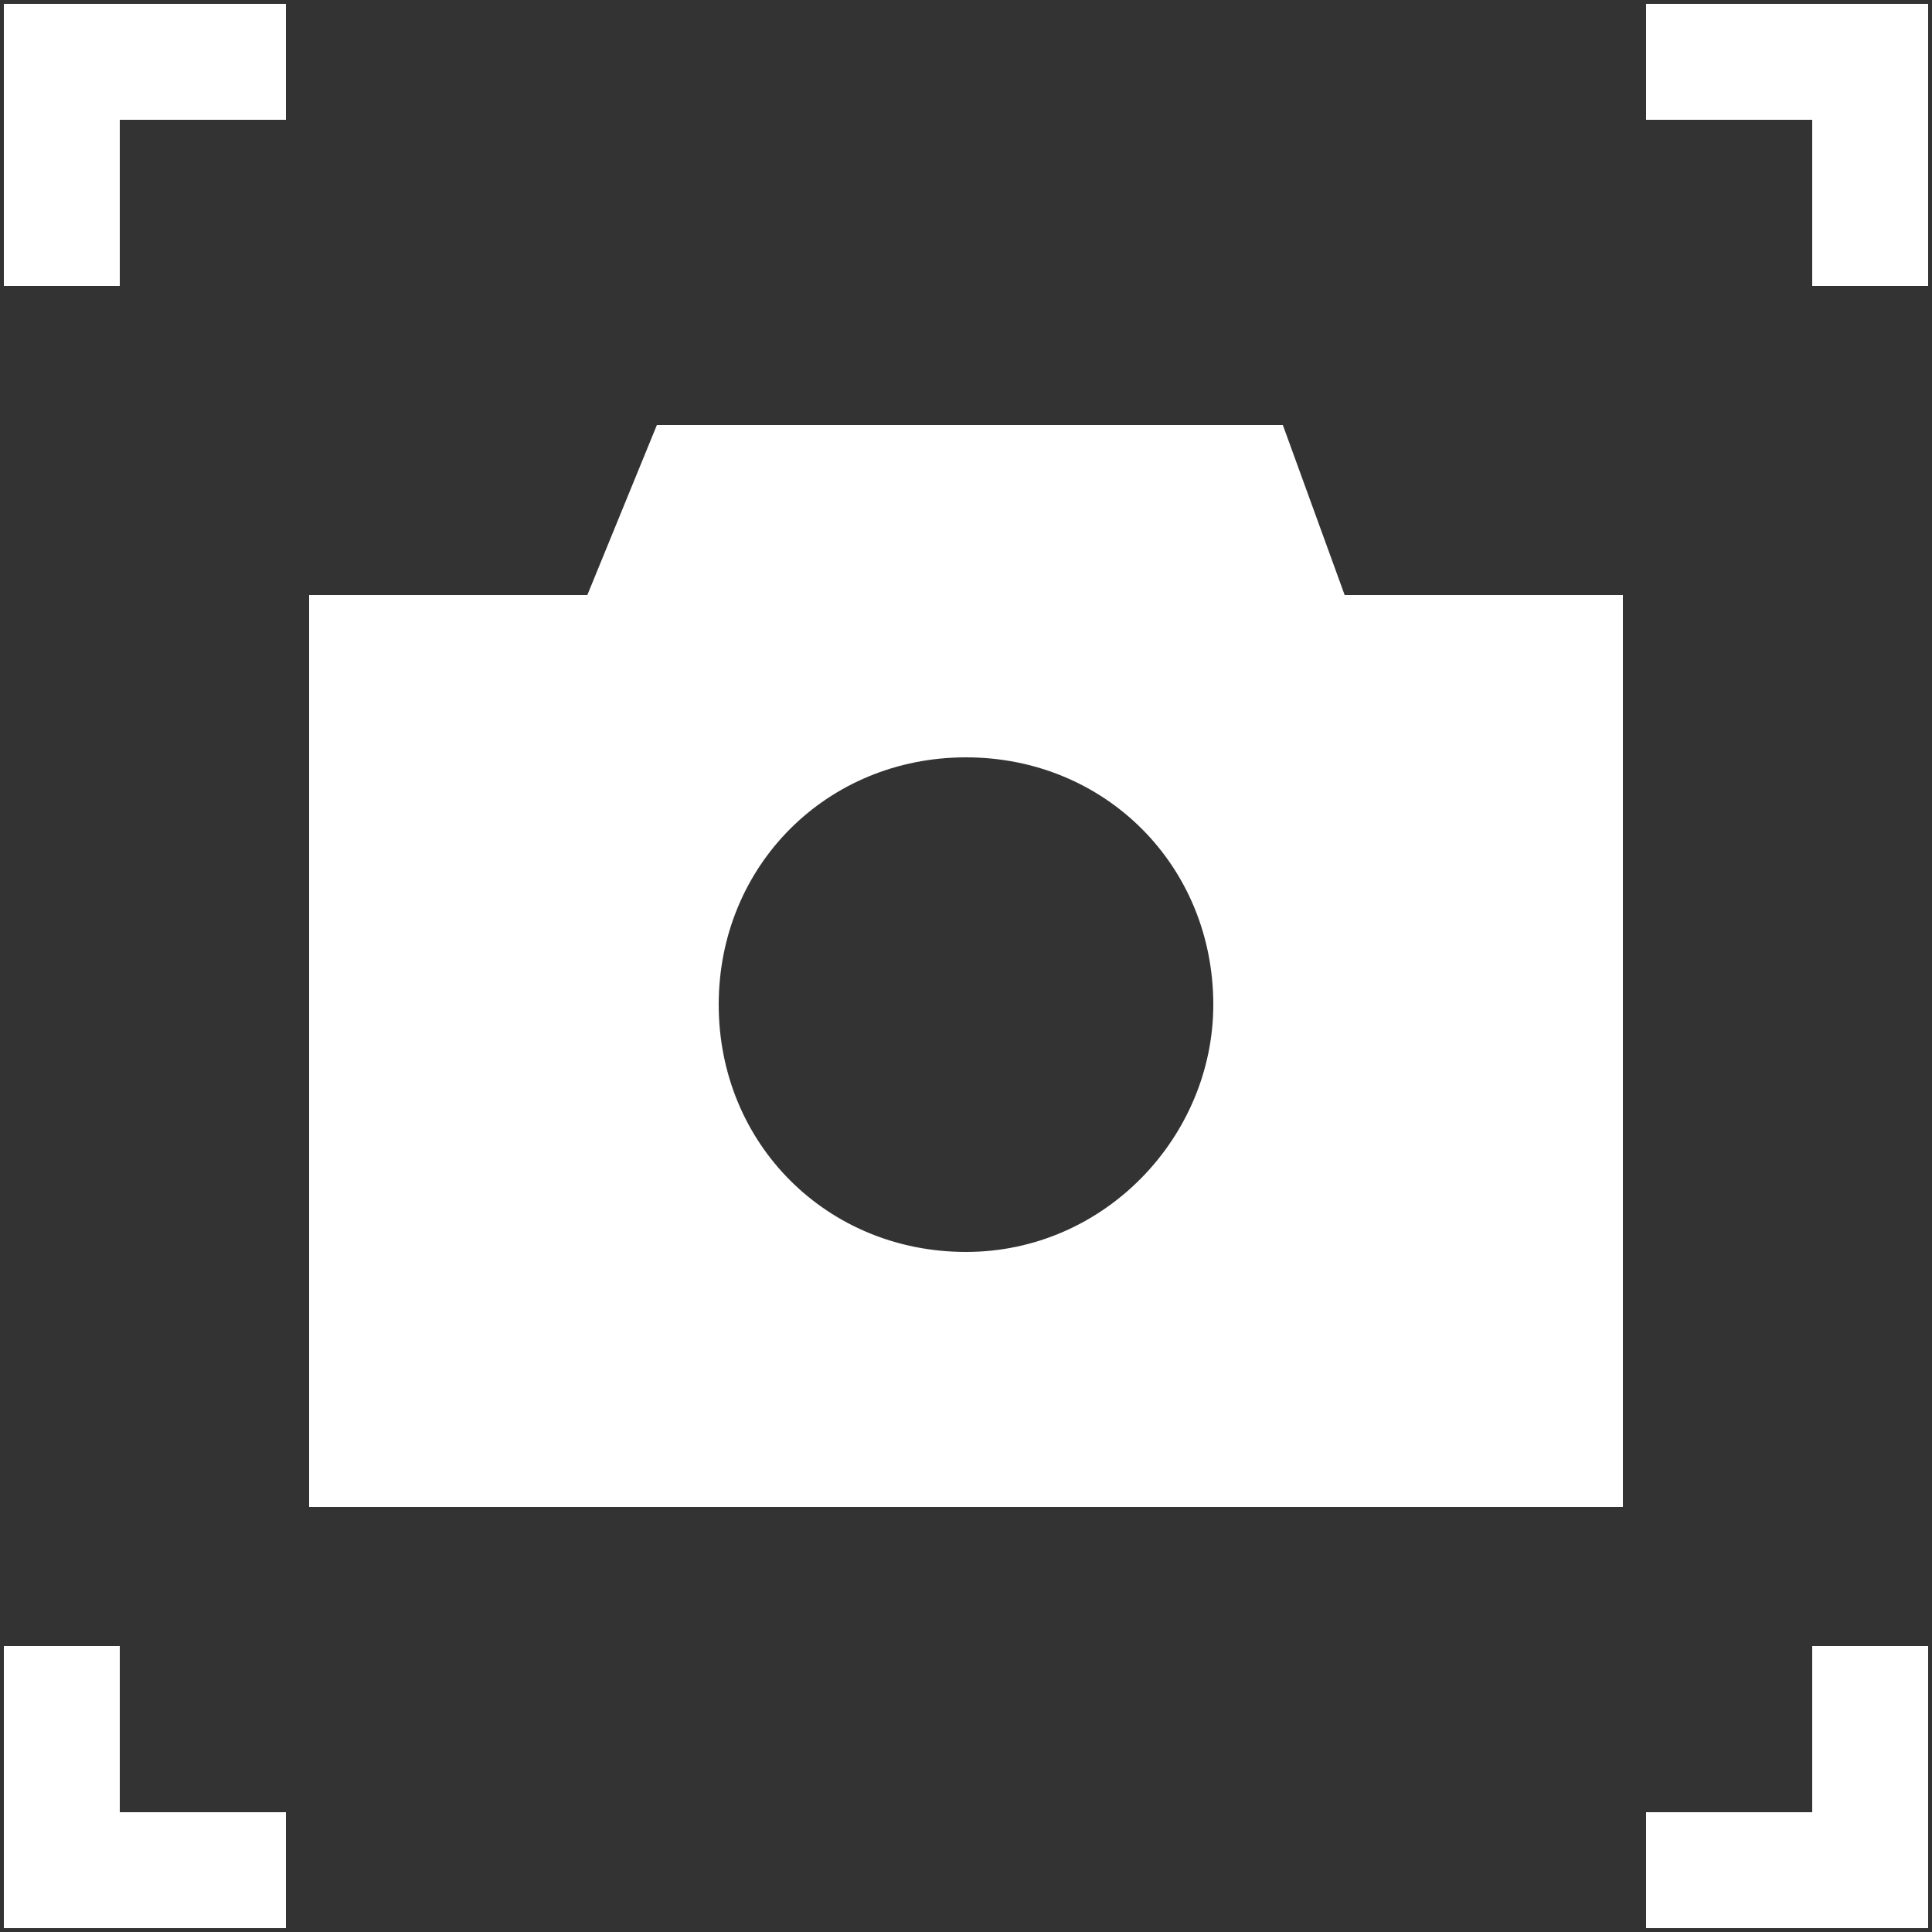 <svg viewBox="0 0 25 25" version="1.1" id="レイヤー_1" xmlns="http://www.w3.org/2000/svg" xmlns:xlink="http://www.w3.org/1999/xlink" width="25" height="25" x="0px" y="0px" style="enable-background:new 0 0 25 25;" xml:space="preserve"><rect x="0" y="0" width="25" height="25" fill="#333333" stroke="none"/><style type="text/css">.st0{display:none;fill:#E83818;}.st1{display:none;}.st2{display:inline;}.st3{fill:none;}.st4{fill:none;stroke:#FFFFFF;stroke-width:1.5;}.st5{fill:#FFFFFF;}</style>
	<rect class="st0" width="25" height="25"/><g id="home" class="st1"><g class="st2">
	<rect class="st3" width="25" height="25"/></g><g class="st2">
	<path class="st4" d="M1.8,9.2v15h7.7v-2.6c0-2.1,1.3-3.5,3.1-3.5s2.9,1.4,2.9,3.5v2.7h7.7V9.3L1.8,9.2z"/>
	<path class="st5" d="M23.7,0.8l1.3,9.6c0.1,1.5-1,2.7-2.5,2.8c-1.4,0-2.3-1.2-2.5-2.8c-0.2,1.6-1.1,2.8-2.5,2.8S15.1,12,15,10.4c-0.1,1.6-1.1,2.8-2.5,2.8c-1.4,0-2.3-1.2-2.5-2.8c-0.1,1.6-1.1,2.8-2.5,2.8s-2.4-1-2.5-2.8c-0.2,1.7-1.1,2.8-2.5,2.8C1.1,13.1,0,11.9,0,10.4l1.2-9.6"/></g></g><g id="products" class="st1"><g class="st2">
	<rect class="st3" width="25" height="25"/></g><g class="st2">
	<path class="st5" d="M20.9,1.5v22H4.1v-22H20.9 M22.4,0H2.6v25h19.8V0L22.4,0z"/></g><g class="st2">
	<line class="st4" x1="8.6" y1="7.5" x2="16.4" y2="7.5"/>
	<line class="st4" x1="8.6" y1="12.5" x2="16.4" y2="12.5"/>
	<line class="st4" x1="8.6" y1="17.5" x2="16.4" y2="17.5"/></g></g><g><g>
	<polyline class="st4" points="3.7,0.8 0.8,0.8 0.8,3.7 "/>
	<polyline class="st4" points="21.3,0.8 24.2,0.8 24.2,3.7 "/>
	<polyline class="st4" points="3.7,24.2 0.8,24.2 0.8,21.3 "/>
	<polyline class="st4" points="21.3,24.2 24.2,24.2 24.2,21.3 "/></g>
	<path class="st5" d="M17.4,7.7l-0.8-2.2H8.5L7.6,7.7H4v11.8h17V7.7H17.4z M12.5,16.2c-1.8,0-3.2-1.4-3.2-3.2c0-1.8,1.4-3.2,3.2-3.2c1.8,0,3.2,1.4,3.2,3.2C15.7,14.7,14.3,16.2,12.5,16.2z"/></g>
</svg>